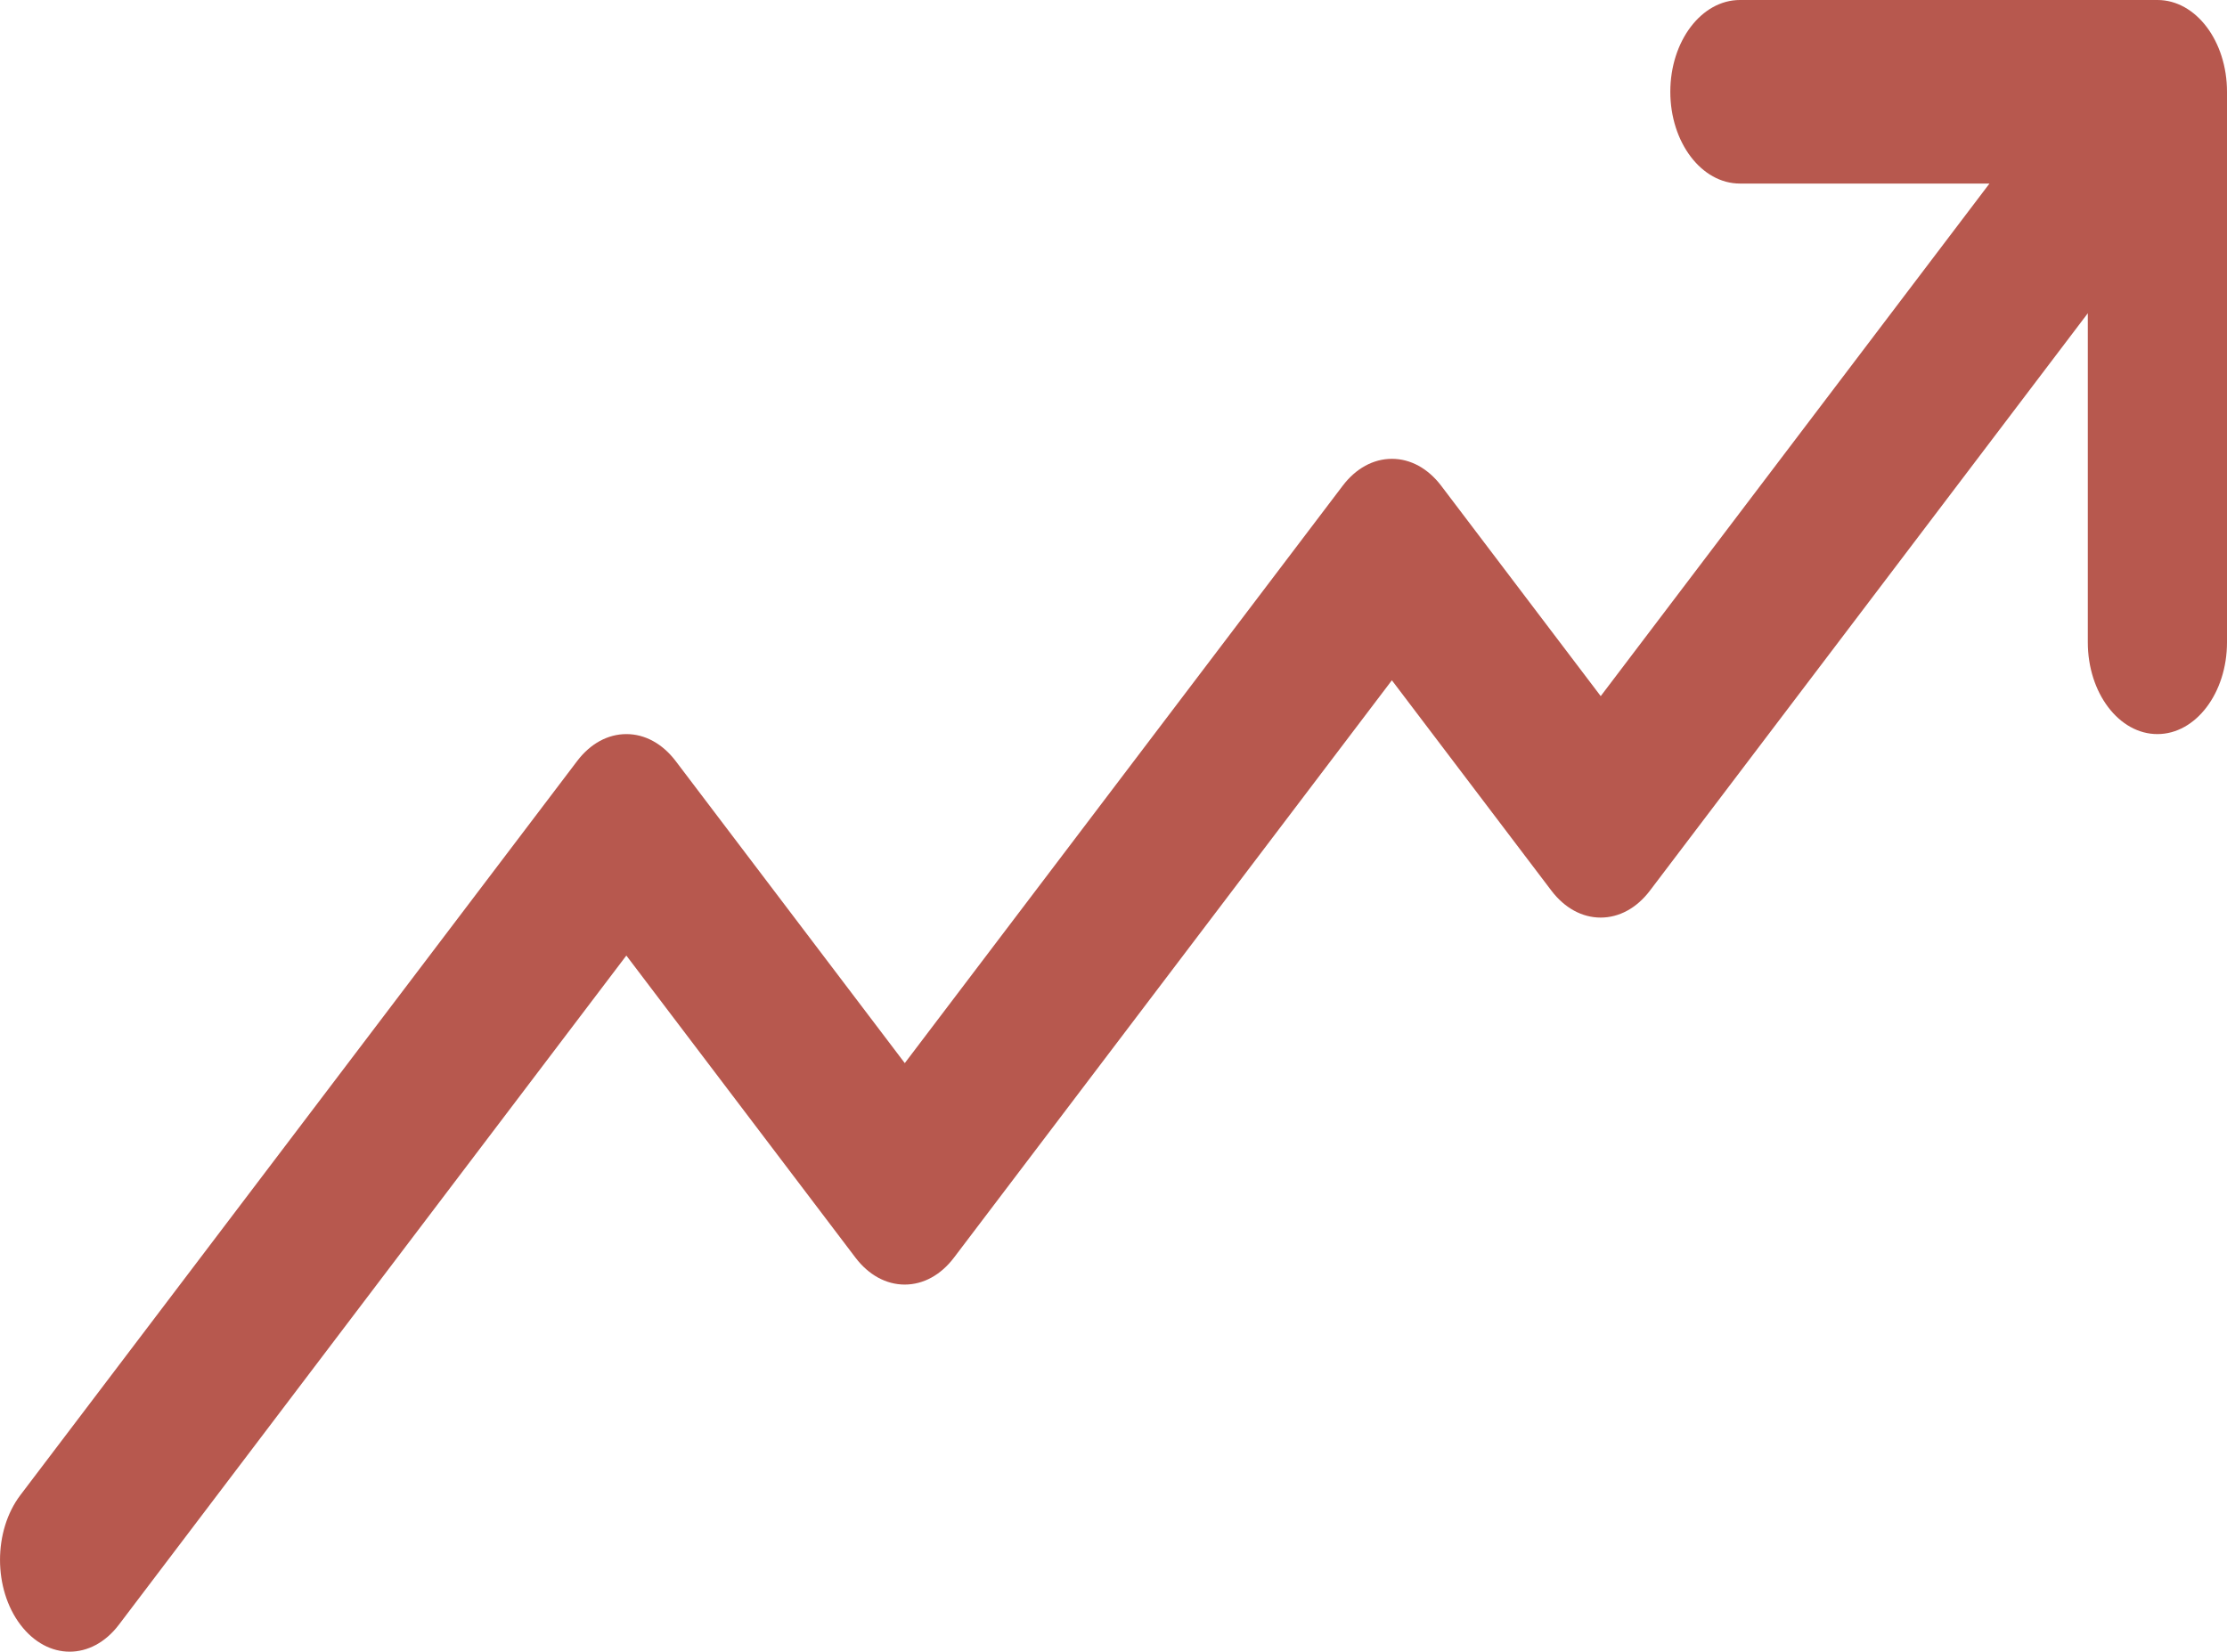 <?xml version="1.0" encoding="utf-8"?>
<!-- Generator: Adobe Illustrator 17.0.0, SVG Export Plug-In . SVG Version: 6.00 Build 0)  -->
<!DOCTYPE svg PUBLIC "-//W3C//DTD SVG 1.0//EN" "http://www.w3.org/TR/2001/REC-SVG-20010904/DTD/svg10.dtd">
<svg version="1.0" id="Calque_1" xmlns="http://www.w3.org/2000/svg" xmlns:xlink="http://www.w3.org/1999/xlink" x="0px" y="0px"
	 width="36.704px" height="27.228px" viewBox="102.837 63.476 36.704 27.228" enable-background="new 102.837 63.476 36.704 27.228"
	 xml:space="preserve">
<title>closure</title>
<g>
	<path fill="#B7584E" d="M139.541,64.989v9.076c0,0.834-0.514,1.513-1.147,1.513s-1.147-0.678-1.147-1.513V68.64l-7.218,9.52
		c-0.217,0.286-0.505,0.443-0.811,0.443c-0.306,0-0.594-0.158-0.811-0.443l-2.63-3.469l-7.218,9.519
		c-0.217,0.286-0.505,0.443-0.811,0.443c-0.306,0-0.594-0.158-0.811-0.443l-3.777-4.981l-8.364,11.032
		c-0.449,0.592-1.173,0.592-1.622,0c-0.449-0.592-0.449-1.547,0-2.139l9.176-12.101c0.217-0.286,0.505-0.443,0.811-0.443
		c0.306,0,0.594,0.158,0.811,0.443l3.777,4.981l7.218-9.519c0.217-0.286,0.505-0.443,0.811-0.443c0.306,0,0.594,0.158,0.811,0.443
		l2.63,3.469l6.407-8.45h-4.113c-0.633,0-1.147-0.678-1.147-1.513s0.514-1.513,1.147-1.513h6.882
		C139.028,63.476,139.541,64.154,139.541,64.989z"/>
</g>
</svg>
